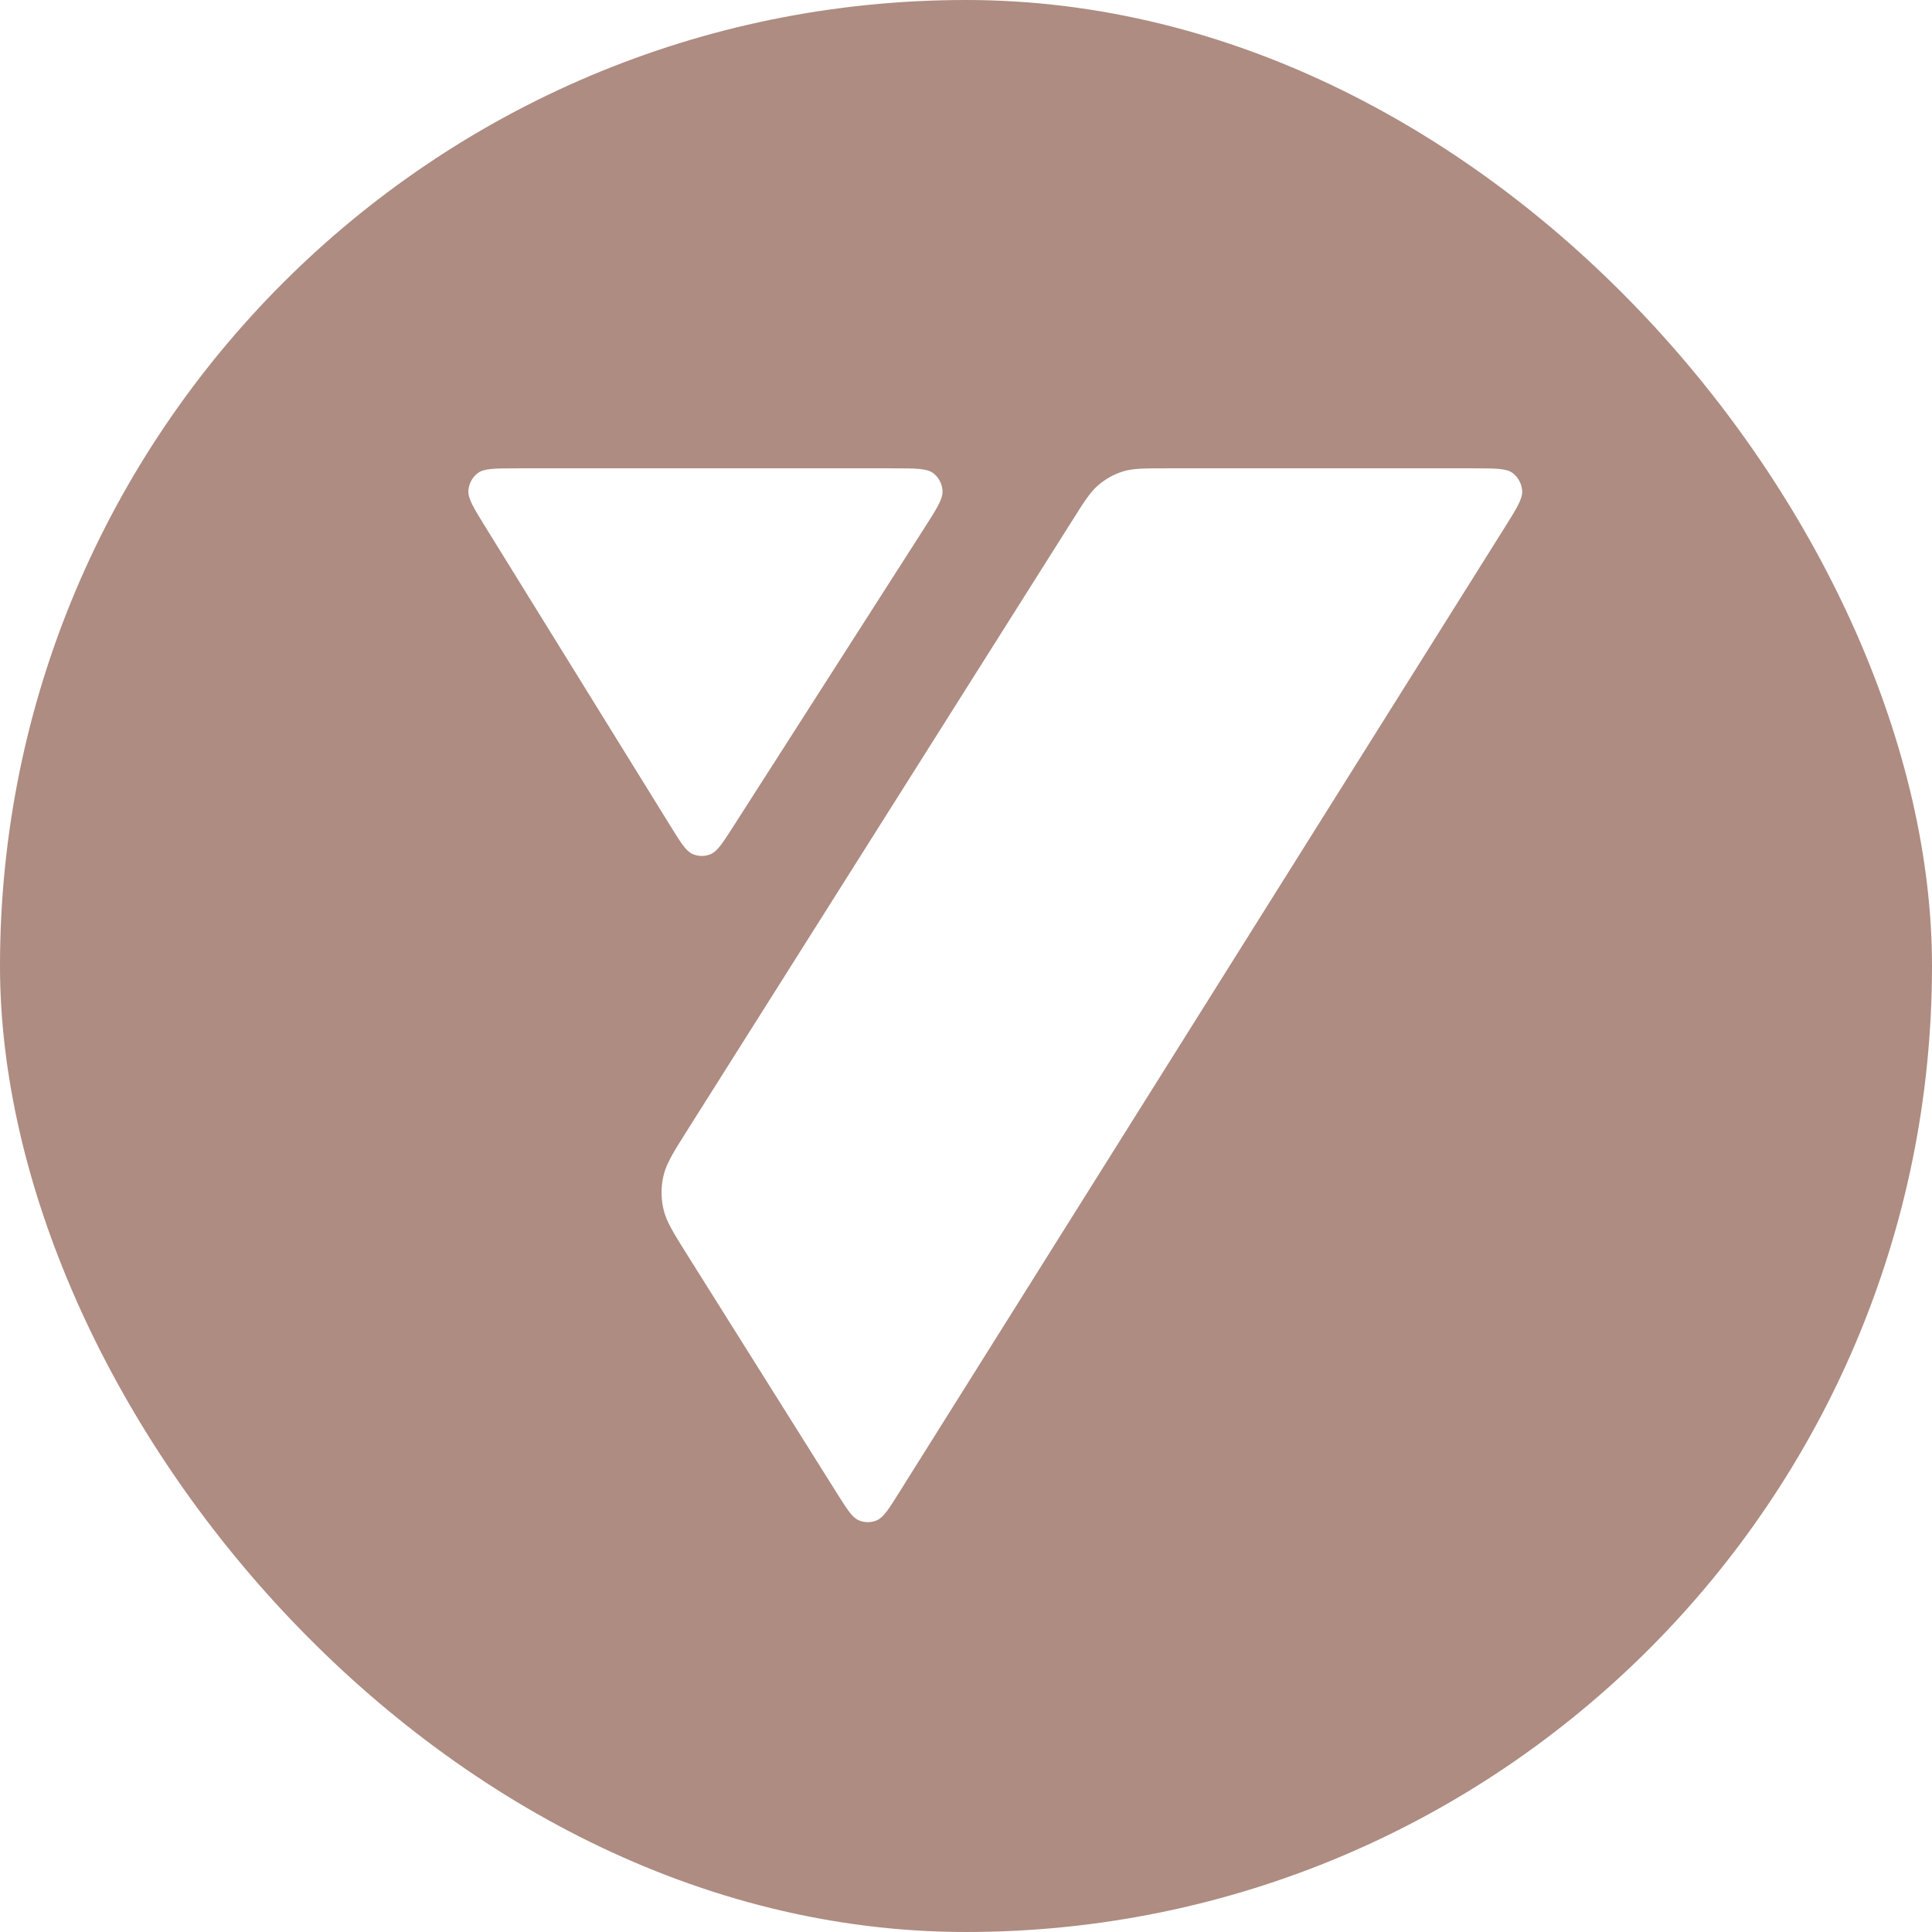 <?xml version="1.0" encoding="UTF-8"?> <svg xmlns="http://www.w3.org/2000/svg" width="39" height="39" viewBox="0 0 39 39" fill="none"><g clip-path="url(#clip0_76_196)"><path d="M19.5 0C30.27 0 39 8.73 39 19.5C39 30.27 30.27 39 19.5 39C8.73 39 0 30.27 0 19.5C0 8.73 8.73 0 19.5 0ZM23.536 9.454C23.088 9.454 22.864 9.454 22.661 9.519C22.481 9.576 22.314 9.67 22.17 9.794C22.007 9.934 21.884 10.128 21.64 10.516L13.886 22.797C13.595 23.258 13.449 23.489 13.393 23.737C13.342 23.957 13.342 24.186 13.392 24.405C13.448 24.654 13.593 24.885 13.883 25.347L16.885 30.127C17.096 30.463 17.201 30.631 17.335 30.689C17.452 30.74 17.584 30.74 17.701 30.689C17.835 30.631 17.941 30.463 18.151 30.127L30.368 10.658C30.614 10.266 30.737 10.07 30.727 9.908C30.717 9.767 30.649 9.637 30.539 9.552C30.413 9.454 30.187 9.454 29.735 9.454H23.536ZM10.44 9.454C9.992 9.454 9.769 9.455 9.644 9.551C9.534 9.635 9.465 9.763 9.455 9.902C9.443 10.063 9.564 10.257 9.804 10.646L13.535 16.676C13.743 17.012 13.847 17.18 13.98 17.239C14.097 17.291 14.229 17.292 14.347 17.242C14.481 17.185 14.588 17.018 14.801 16.686L18.662 10.655C18.912 10.265 19.036 10.07 19.026 9.908C19.018 9.767 18.95 9.637 18.84 9.552C18.714 9.455 18.486 9.454 18.032 9.454H10.44Z" fill="#AE8C82"></path></g><defs><clipPath id="clip0_76_196"><rect width="39" height="39" rx="19.5" fill="white"></rect></clipPath></defs></svg> 